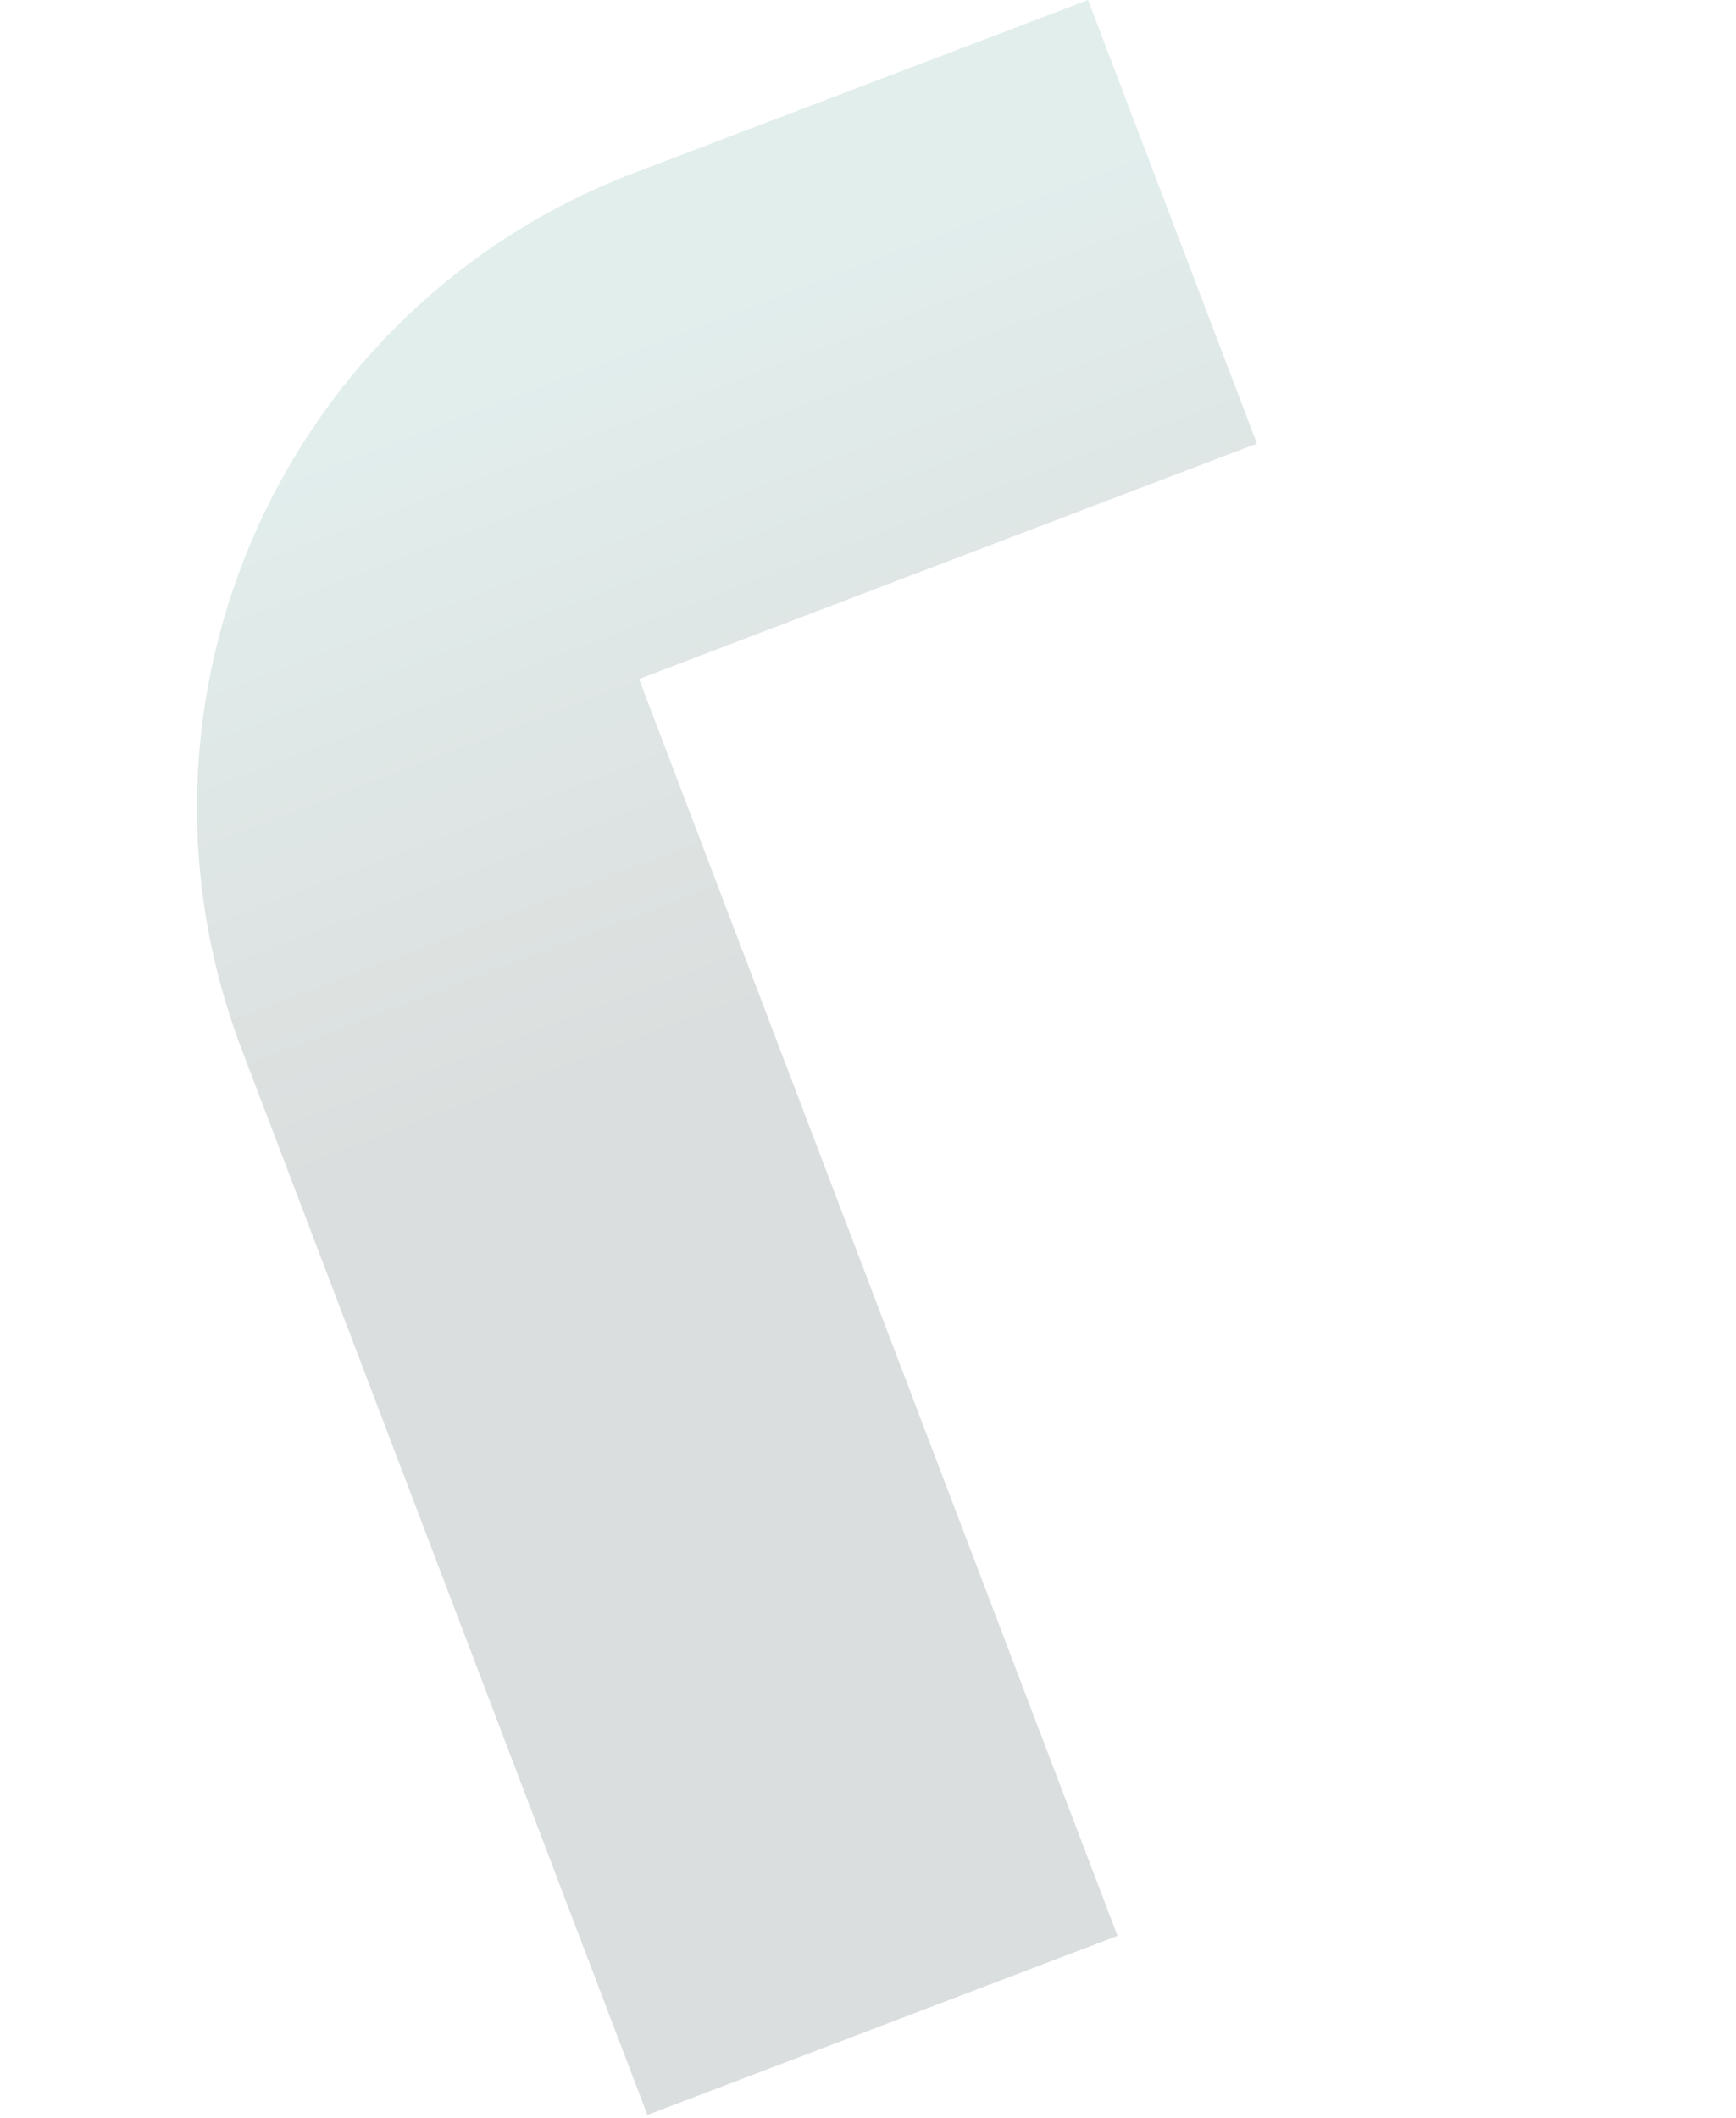 <svg width="524" height="639" viewBox="0 0 524 639" fill="none" xmlns="http://www.w3.org/2000/svg">
<path d="M192.883 204.872L337.313 584.11L195.402 638.156L72.954 316.638C32.658 210.832 85.678 92.449 191.393 52.188L328.427 -1.91388e-06L379.398 133.839L192.883 204.872Z" fill="url(#paint0_linear_11271_1200)" fill-opacity="0.15"/>
<defs>
<linearGradient id="paint0_linear_11271_1200" x1="164.213" y1="62.539" x2="359.615" y2="575.617" gradientUnits="userSpaceOnUse">
<stop offset="0.087" stop-color="#398A7F"/>
<stop offset="0.447" stop-color="#0F2421"/>
</linearGradient>
</defs>
</svg>
